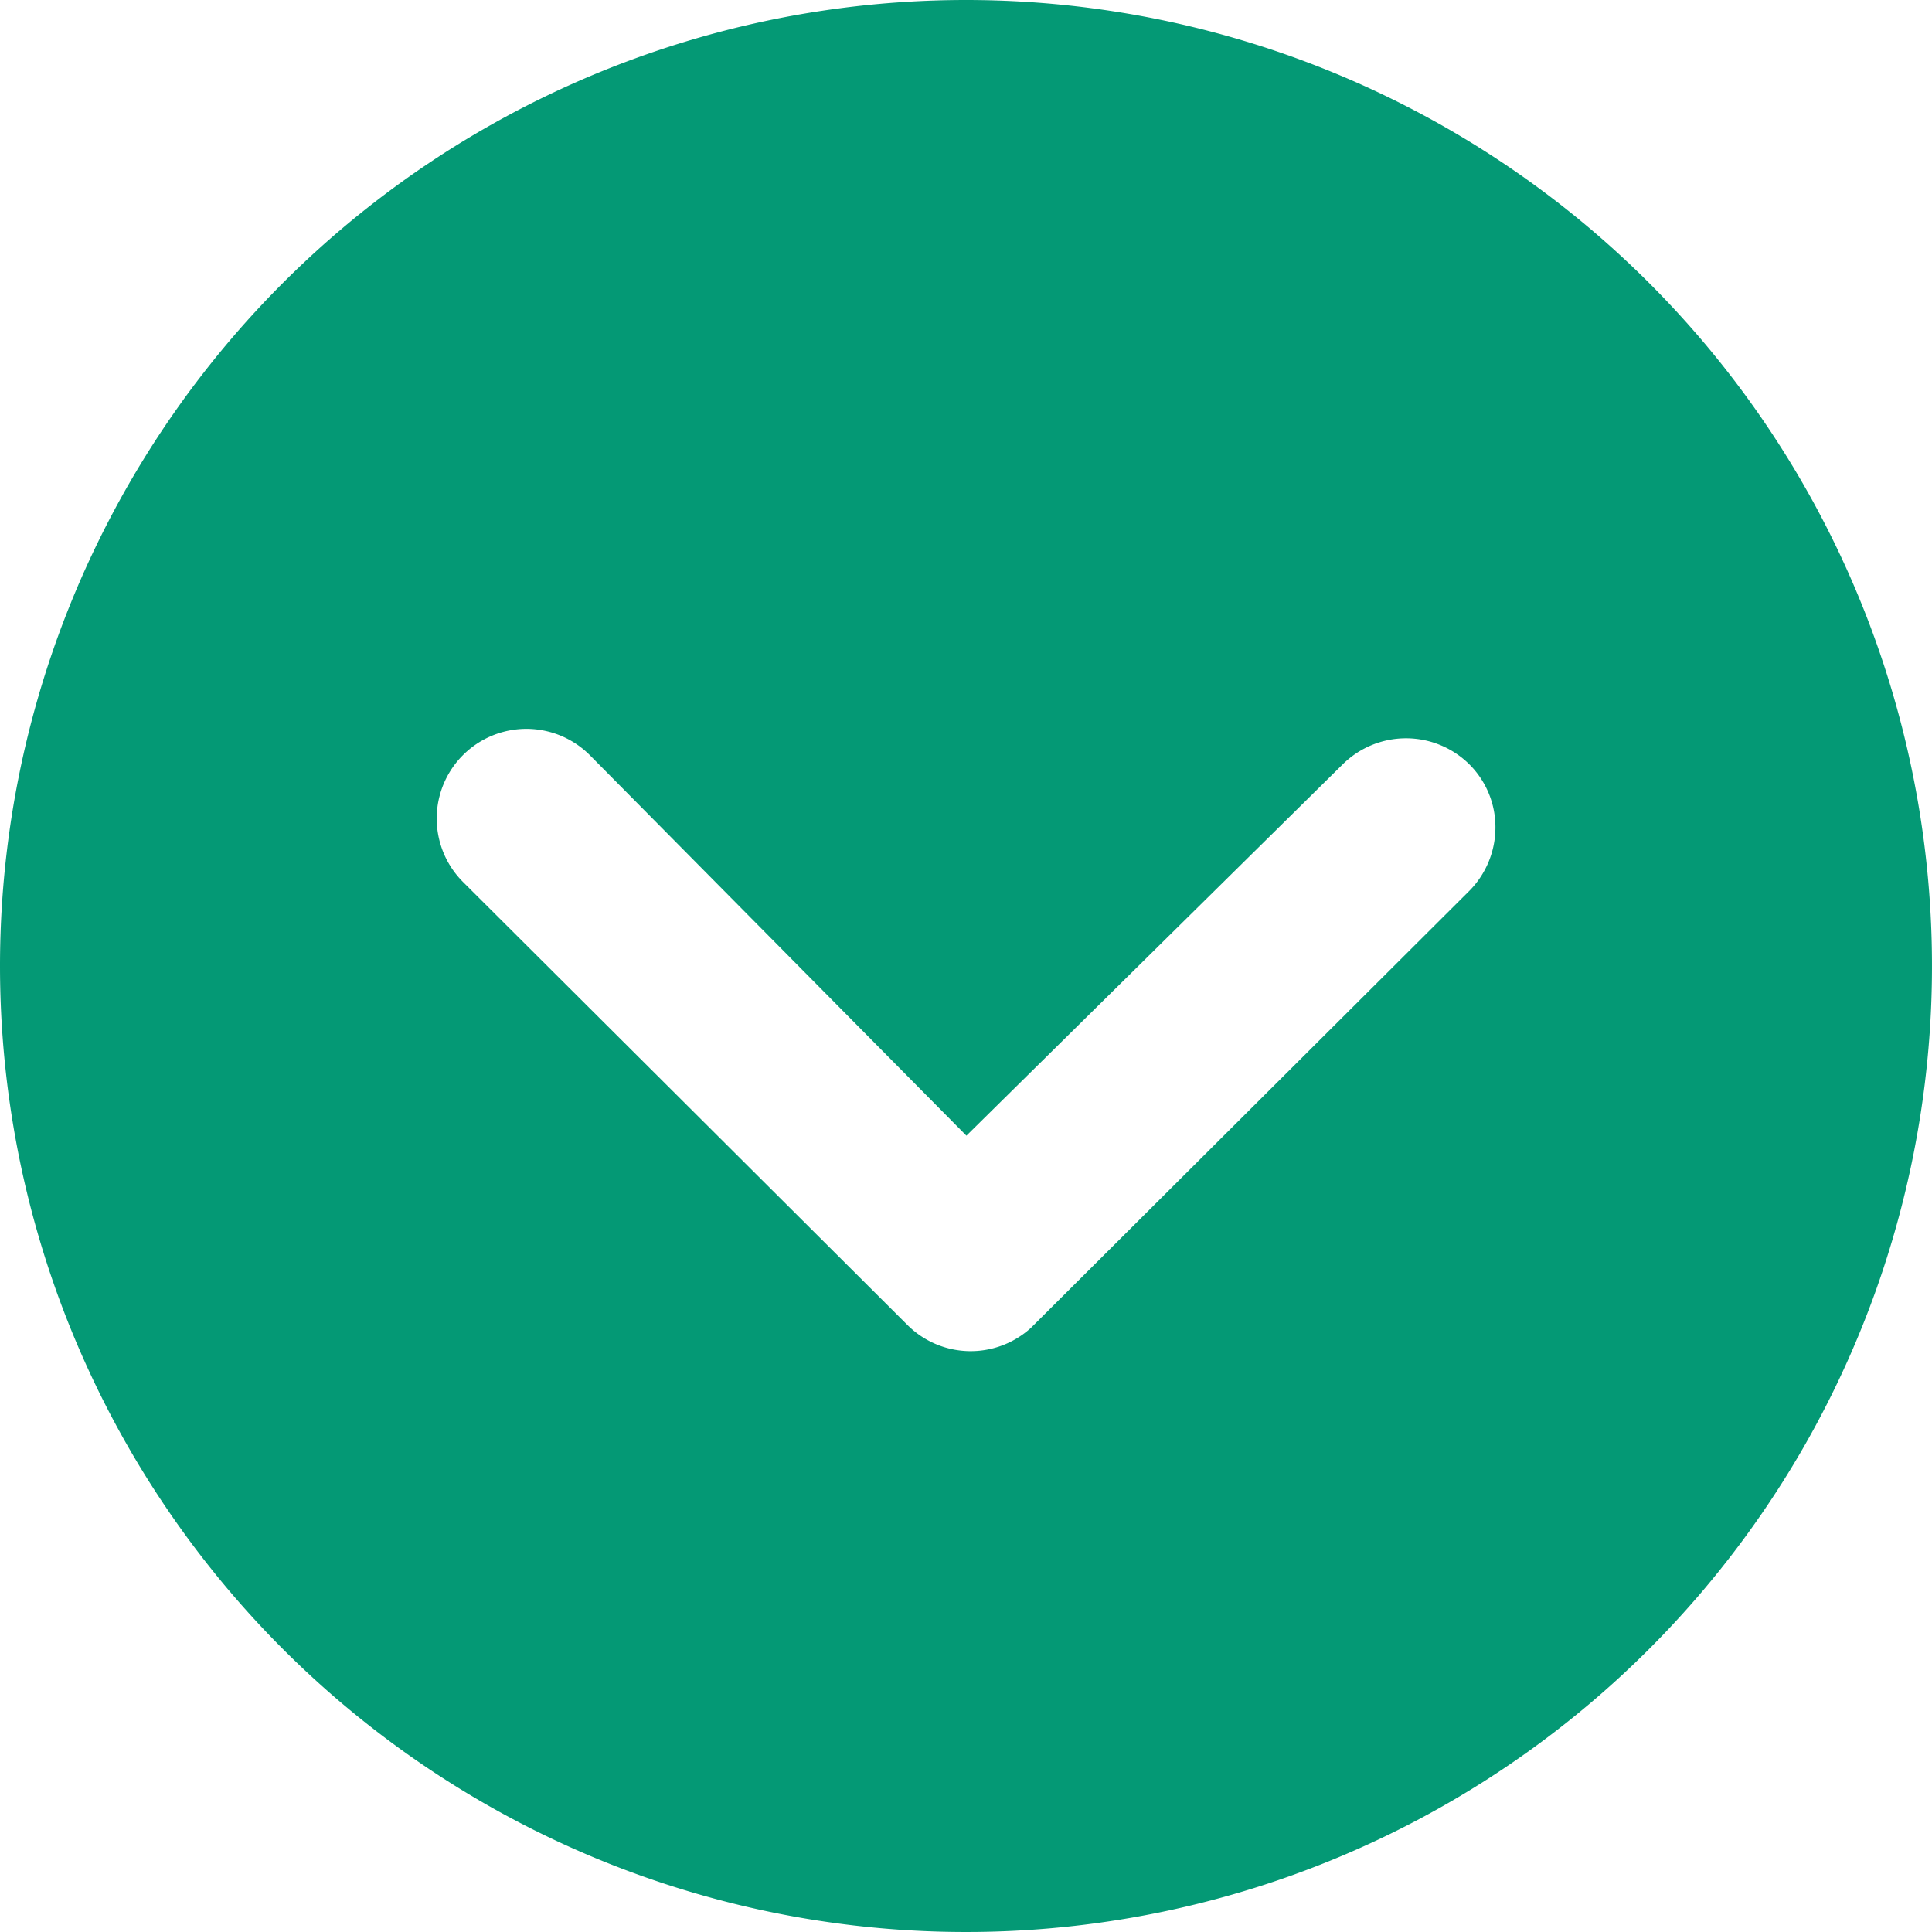 <svg xmlns="http://www.w3.org/2000/svg" width="33" height="33" viewBox="0 0 33 33">
  <g id="グループ_383877" data-name="グループ 383877" transform="translate(-12 -25)">
    <rect id="長方形_19233" data-name="長方形 19233" width="33" height="33" transform="translate(12 25)" fill="#fff"/>
    <path id="Icon_ionic-ios-arrow-dropdown-circle" data-name="Icon ionic-ios-arrow-dropdown-circle" d="M3.375,19.875a16.5,16.5,0,1,0,16.5-16.5A16.5,16.5,0,0,0,3.375,19.875Zm22.933-3.443a1.537,1.537,0,0,1,2.166,0,1.512,1.512,0,0,1,.444,1.079,1.539,1.539,0,0,1-.452,1.087l-7.481,7.457a1.529,1.529,0,0,1-2.11-.048l-7.592-7.568a1.531,1.531,0,1,1,2.166-2.166l6.433,6.5Z" transform="translate(8.625 21.625)" fill="#049975"/>
  </g>
</svg>
